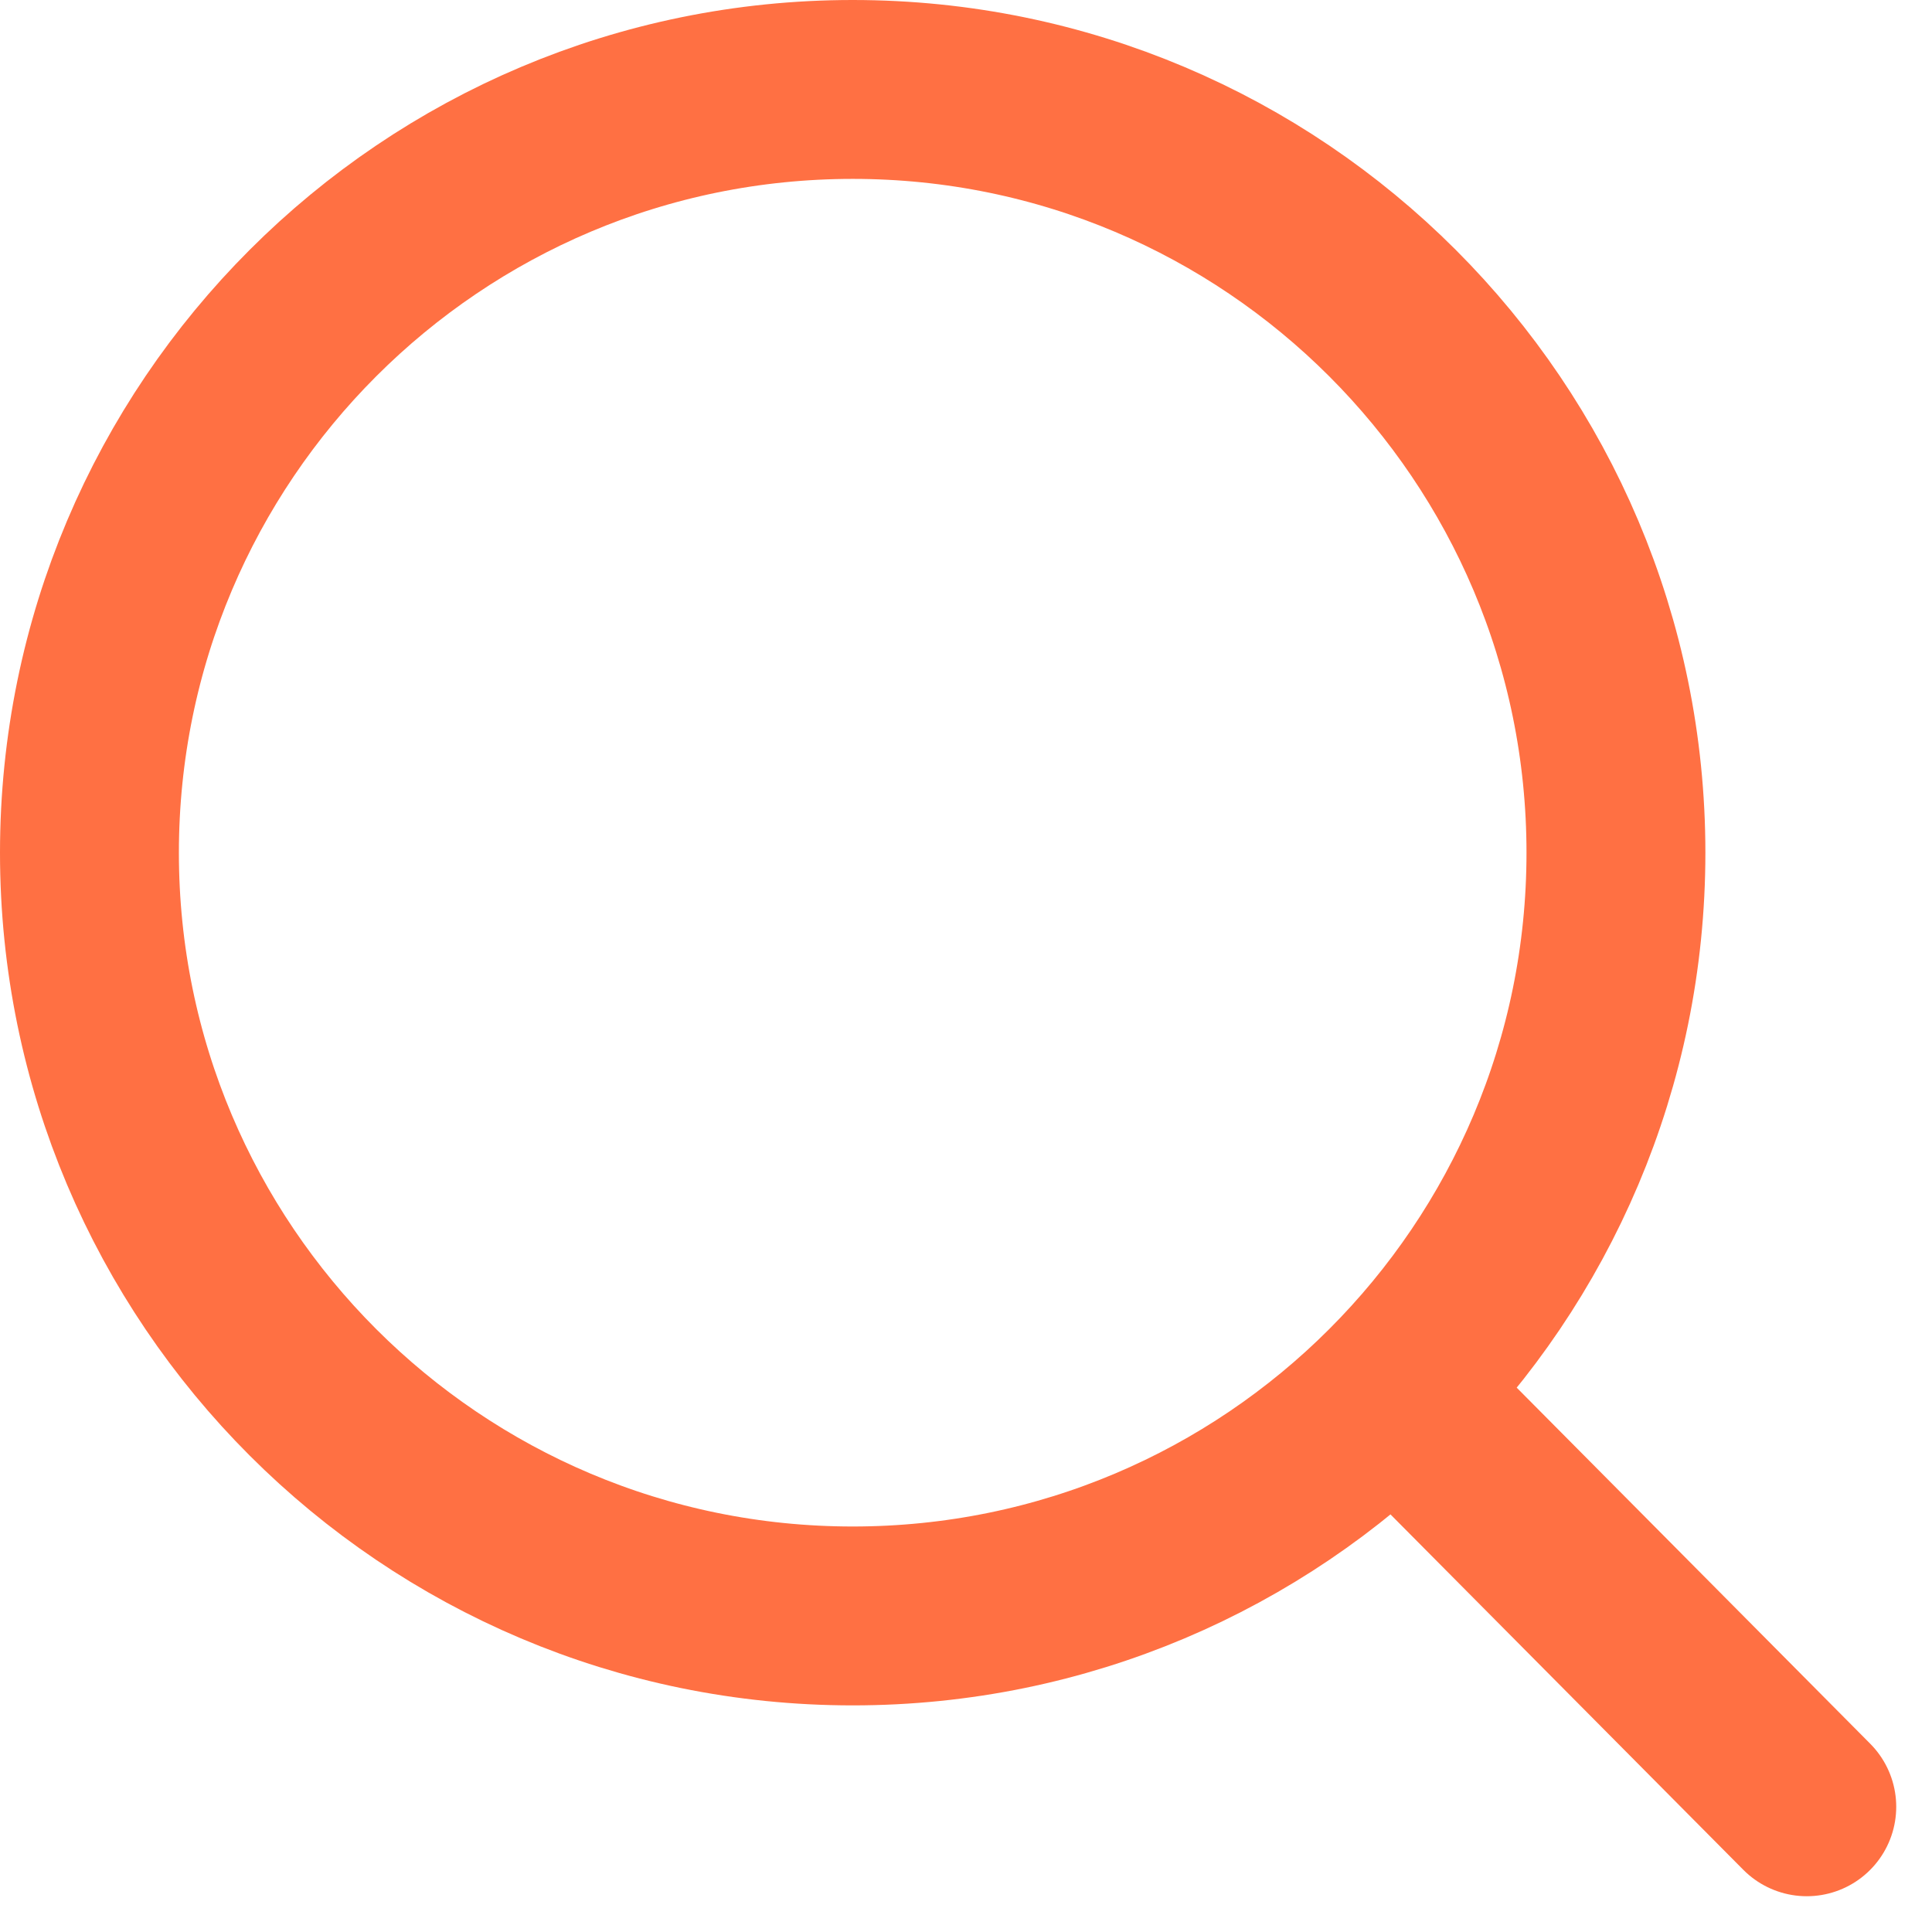 <?xml version="1.0" encoding="UTF-8"?> <svg xmlns="http://www.w3.org/2000/svg" width="27" height="27" viewBox="0 0 27 27" fill="none"><path d="M19.48 19.438L25.25 25.25M22.583 11.917C22.583 17.808 17.808 22.583 11.917 22.583C6.026 22.583 1.25 17.808 1.25 11.917C1.25 6.026 6.026 1.25 11.917 1.25C17.808 1.25 22.583 6.026 22.583 11.917Z" stroke="#FF7043" stroke-width="2.5" stroke-linecap="round" stroke-linejoin="round"></path></svg> 